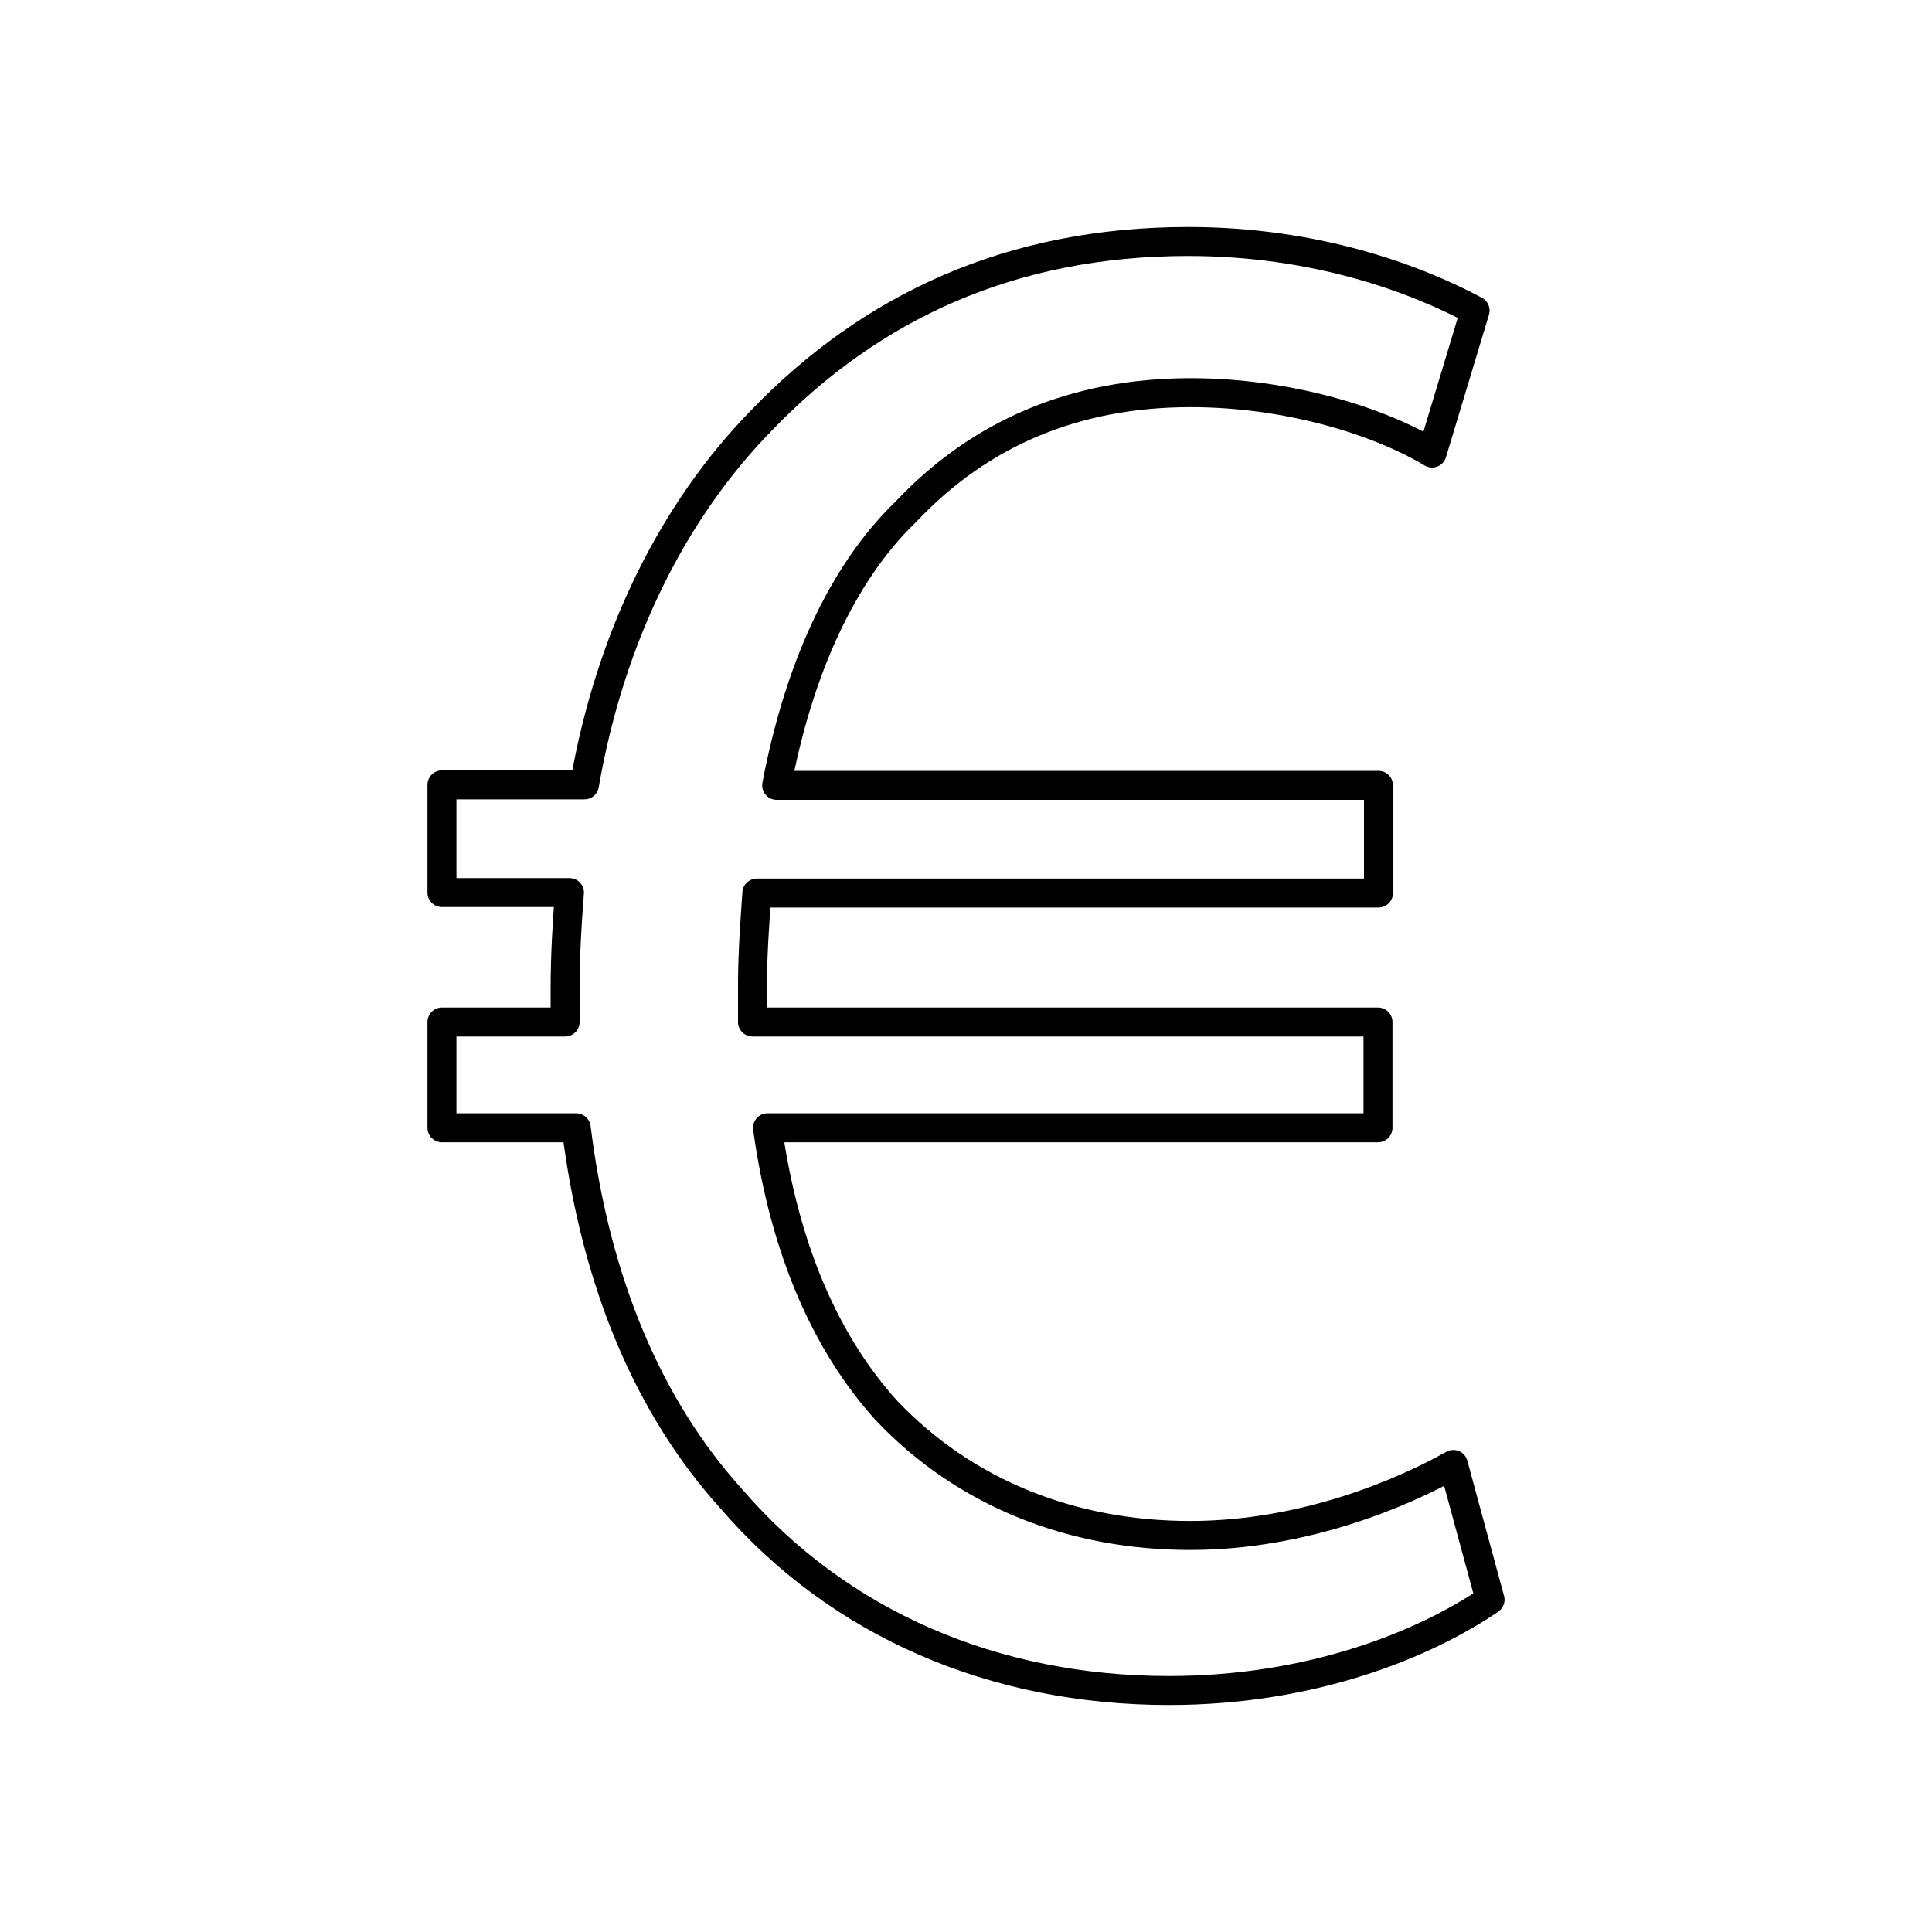 <?xml version="1.0" encoding="utf-8"?>
<!-- Generator: Adobe Illustrator 27.8.0, SVG Export Plug-In . SVG Version: 6.00 Build 0)  -->
<svg version="1.1" id="Ebene_1" xmlns="http://www.w3.org/2000/svg" xmlns:xlink="http://www.w3.org/1999/xlink" x="0px" y="0px"
	 viewBox="0 0 400 400" style="enable-background:new 0 0 400 400;" xml:space="preserve">
<style type="text/css">
	.st0{fill:none;stroke:#000000;stroke-width:6;stroke-linecap:round;stroke-linejoin:round;}
</style>
<g>
	<g>
		<path class="st0" d="M308.5,331.2c-13.8,9.4-37.1,18.8-66.5,18.8c-36.2,0-68.3-13.8-90.6-39.7c-17-18.8-28.1-44.6-32.1-76.8H91.5
			v-21.9H117c0-2.2,0-4.5,0-6.7c0-7.1,0.4-13.8,0.9-20.1H91.5v-22.3H121c5.4-31.2,18.7-57.1,36.6-75.4C180.4,63.4,209.4,50,246,50
			c26.3,0,46.9,7.6,59.4,14.3l-8.9,29.5c-11.2-6.7-29.9-12.5-50-12.5c-24.1,0-43.7,8.5-58.9,24.6c-13.4,12.9-22.3,33-26.8,56.7
			h124.6v22.3H156.7c-0.4,5.8-0.9,12.5-0.9,18.7c0,2.7,0,4.9,0,8h129.5v21.9H158.9c3.6,25.9,12.5,45.1,24.6,58.5
			c16.5,17.4,38.8,25.9,62.9,25.9c23.7,0,44.2-8.9,54.5-14.7L308.5,331.2z"/>
	</g>
</g>
</svg>
